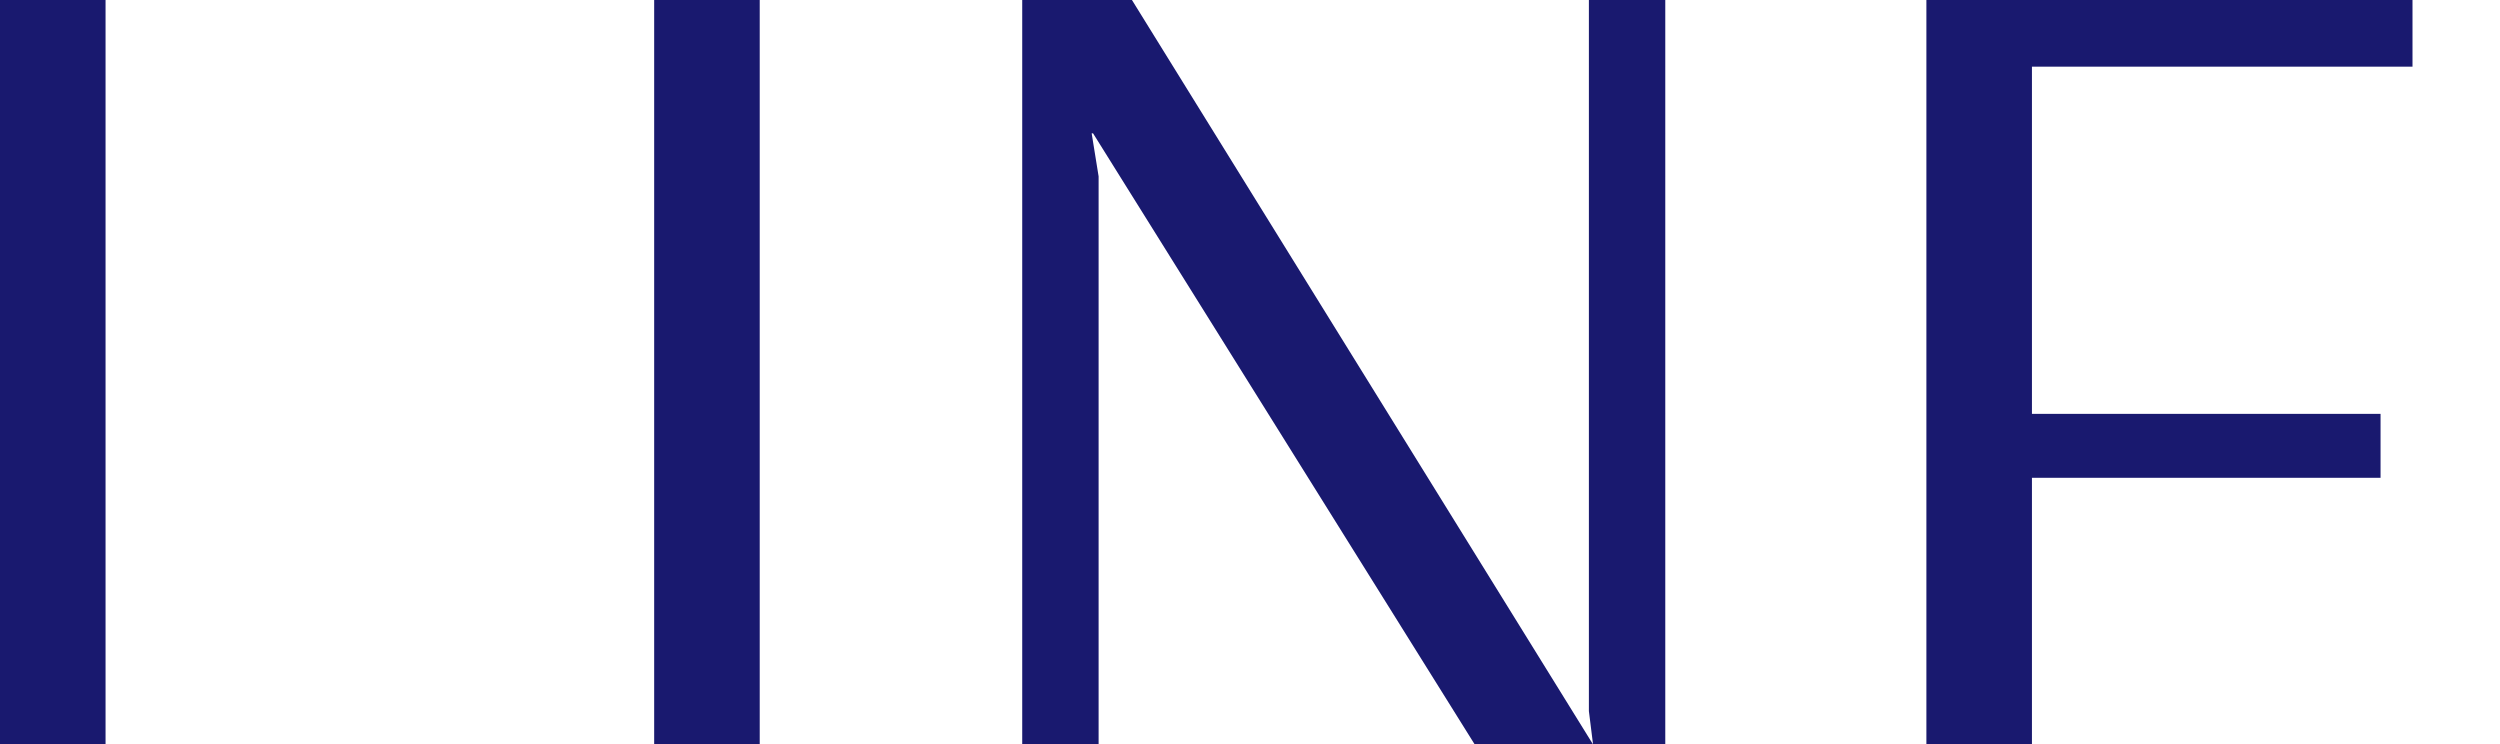 <svg xmlns="http://www.w3.org/2000/svg" xmlns:xlink="http://www.w3.org/1999/xlink" width="252" height="75" viewBox="0 0 252 75">
  <defs>
    <clipPath id="clip-path">
      <rect id="長方形_151501" data-name="長方形 151501" width="252" height="75" transform="translate(1028 225)" fill="none"/>
    </clipPath>
  </defs>
  <g id="マスクグループ_41" data-name="マスクグループ 41" transform="translate(-1028 -225)" clip-path="url(#clip-path)">
    <path id="パス_17684" data-name="パス 17684" d="M-252,0V-91h10.64V-6.72h40.46V0Zm65.94,0V-91h10.64V0Zm37.1,0V-91h11.06l46.48,75.04-.42-3.36V-91h7.7V0h-9.24l-48.44-77.56h-.14l.7,4.34V0Zm91.14,0V-91h49v6.72H-47.18v35h35.14v6.44H-47.18V-6.72H-5.74V0Z" transform="translate(1280 316)" fill="#19196f"/>
  </g>
</svg>
